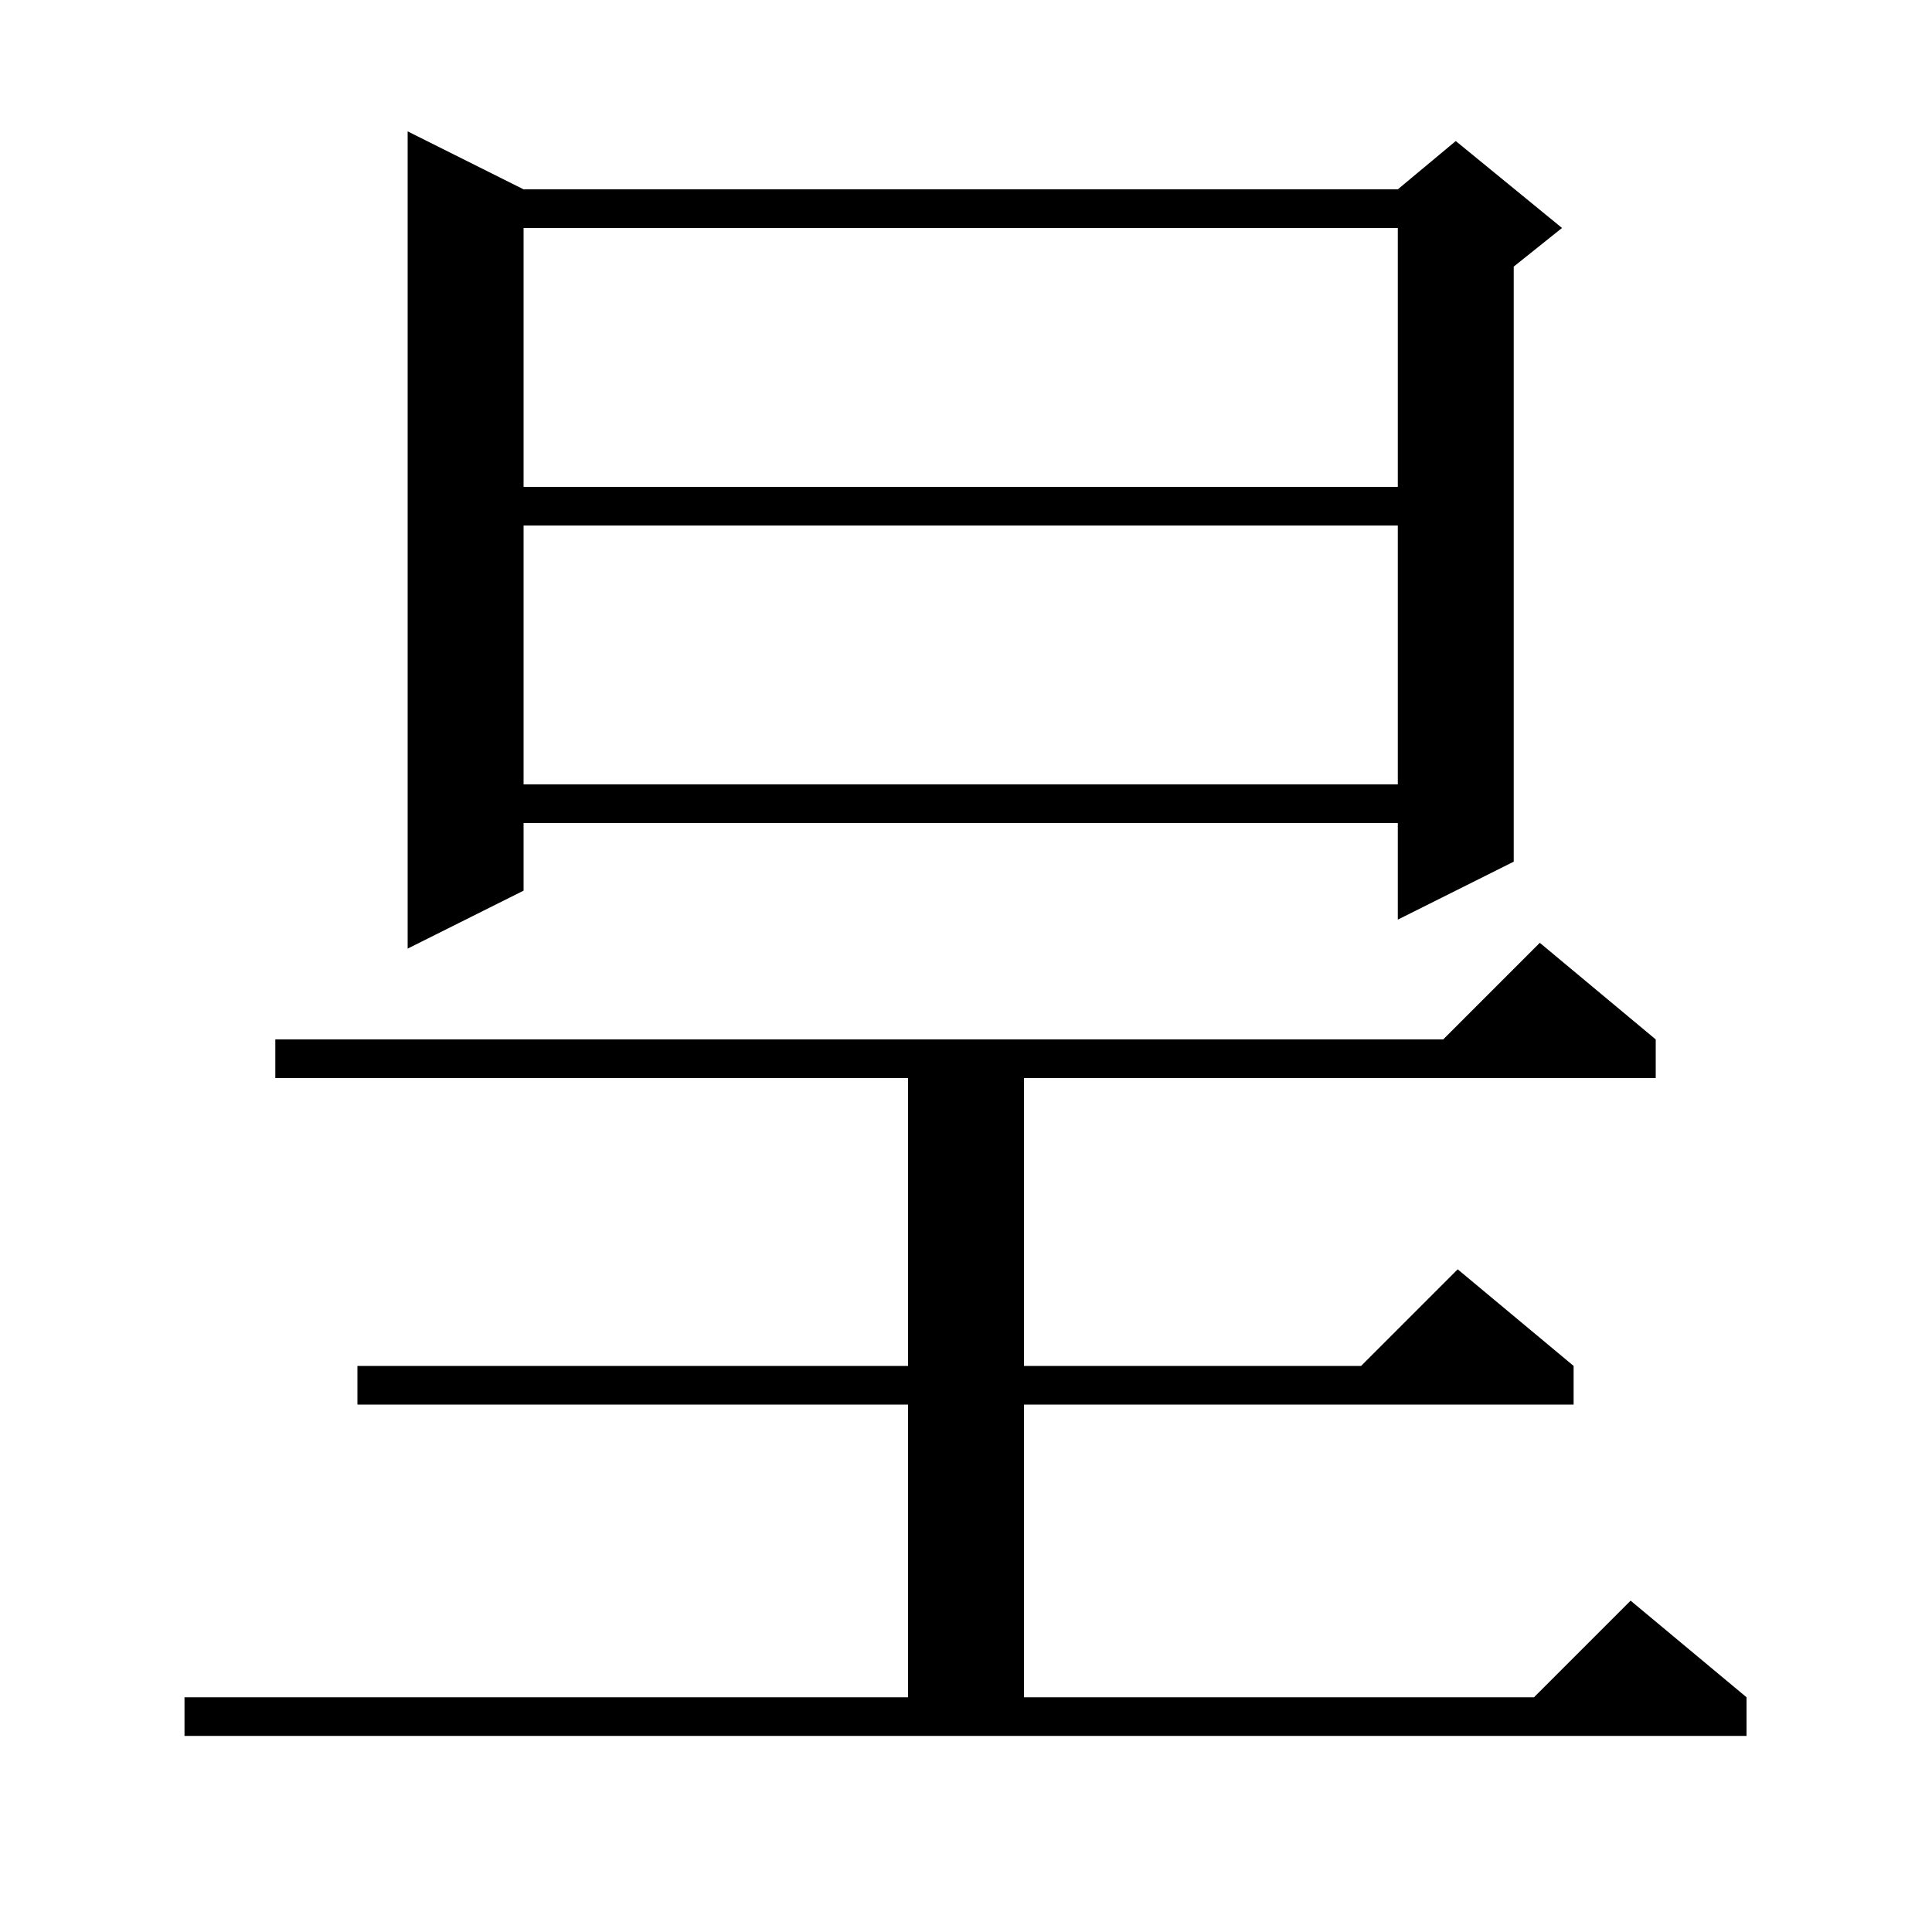 <svg xmlns="http://www.w3.org/2000/svg" xmlns:xlink="http://www.w3.org/1999/xlink" version="1.1" baseProfile="full" viewBox="0 0 200 200" width="200" height="200"><g fill="currentColor"><path d="M 19.1 175.7 L 94.0 175.7 L 94.0 145.4 L 37.0 145.4 L 37.0 141.4 L 94.0 141.4 L 94.0 111.6 L 28.5 111.6 L 28.5 107.6 L 149.4 107.6 L 159.4 97.6 L 171.4 107.6 L 171.4 111.6 L 106.0 111.6 L 106.0 141.4 L 140.9 141.4 L 150.9 131.4 L 162.9 141.4 L 162.9 145.4 L 106.0 145.4 L 106.0 175.7 L 158.8 175.7 L 168.8 165.7 L 180.8 175.7 L 180.8 179.7 L 19.1 179.7 Z M 54.2 19.6 L 144.7 19.6 L 150.7 14.6 L 161.7 23.6 L 156.7 27.6 L 156.7 89.2 L 144.7 95.2 L 144.7 85.2 L 54.2 85.2 L 54.2 92.2 L 42.2 98.2 L 42.2 13.6 Z M 54.2 54.4 L 54.2 81.2 L 144.7 81.2 L 144.7 54.4 Z M 54.2 23.6 L 54.2 50.4 L 144.7 50.4 L 144.7 23.6 Z "/></g></svg>